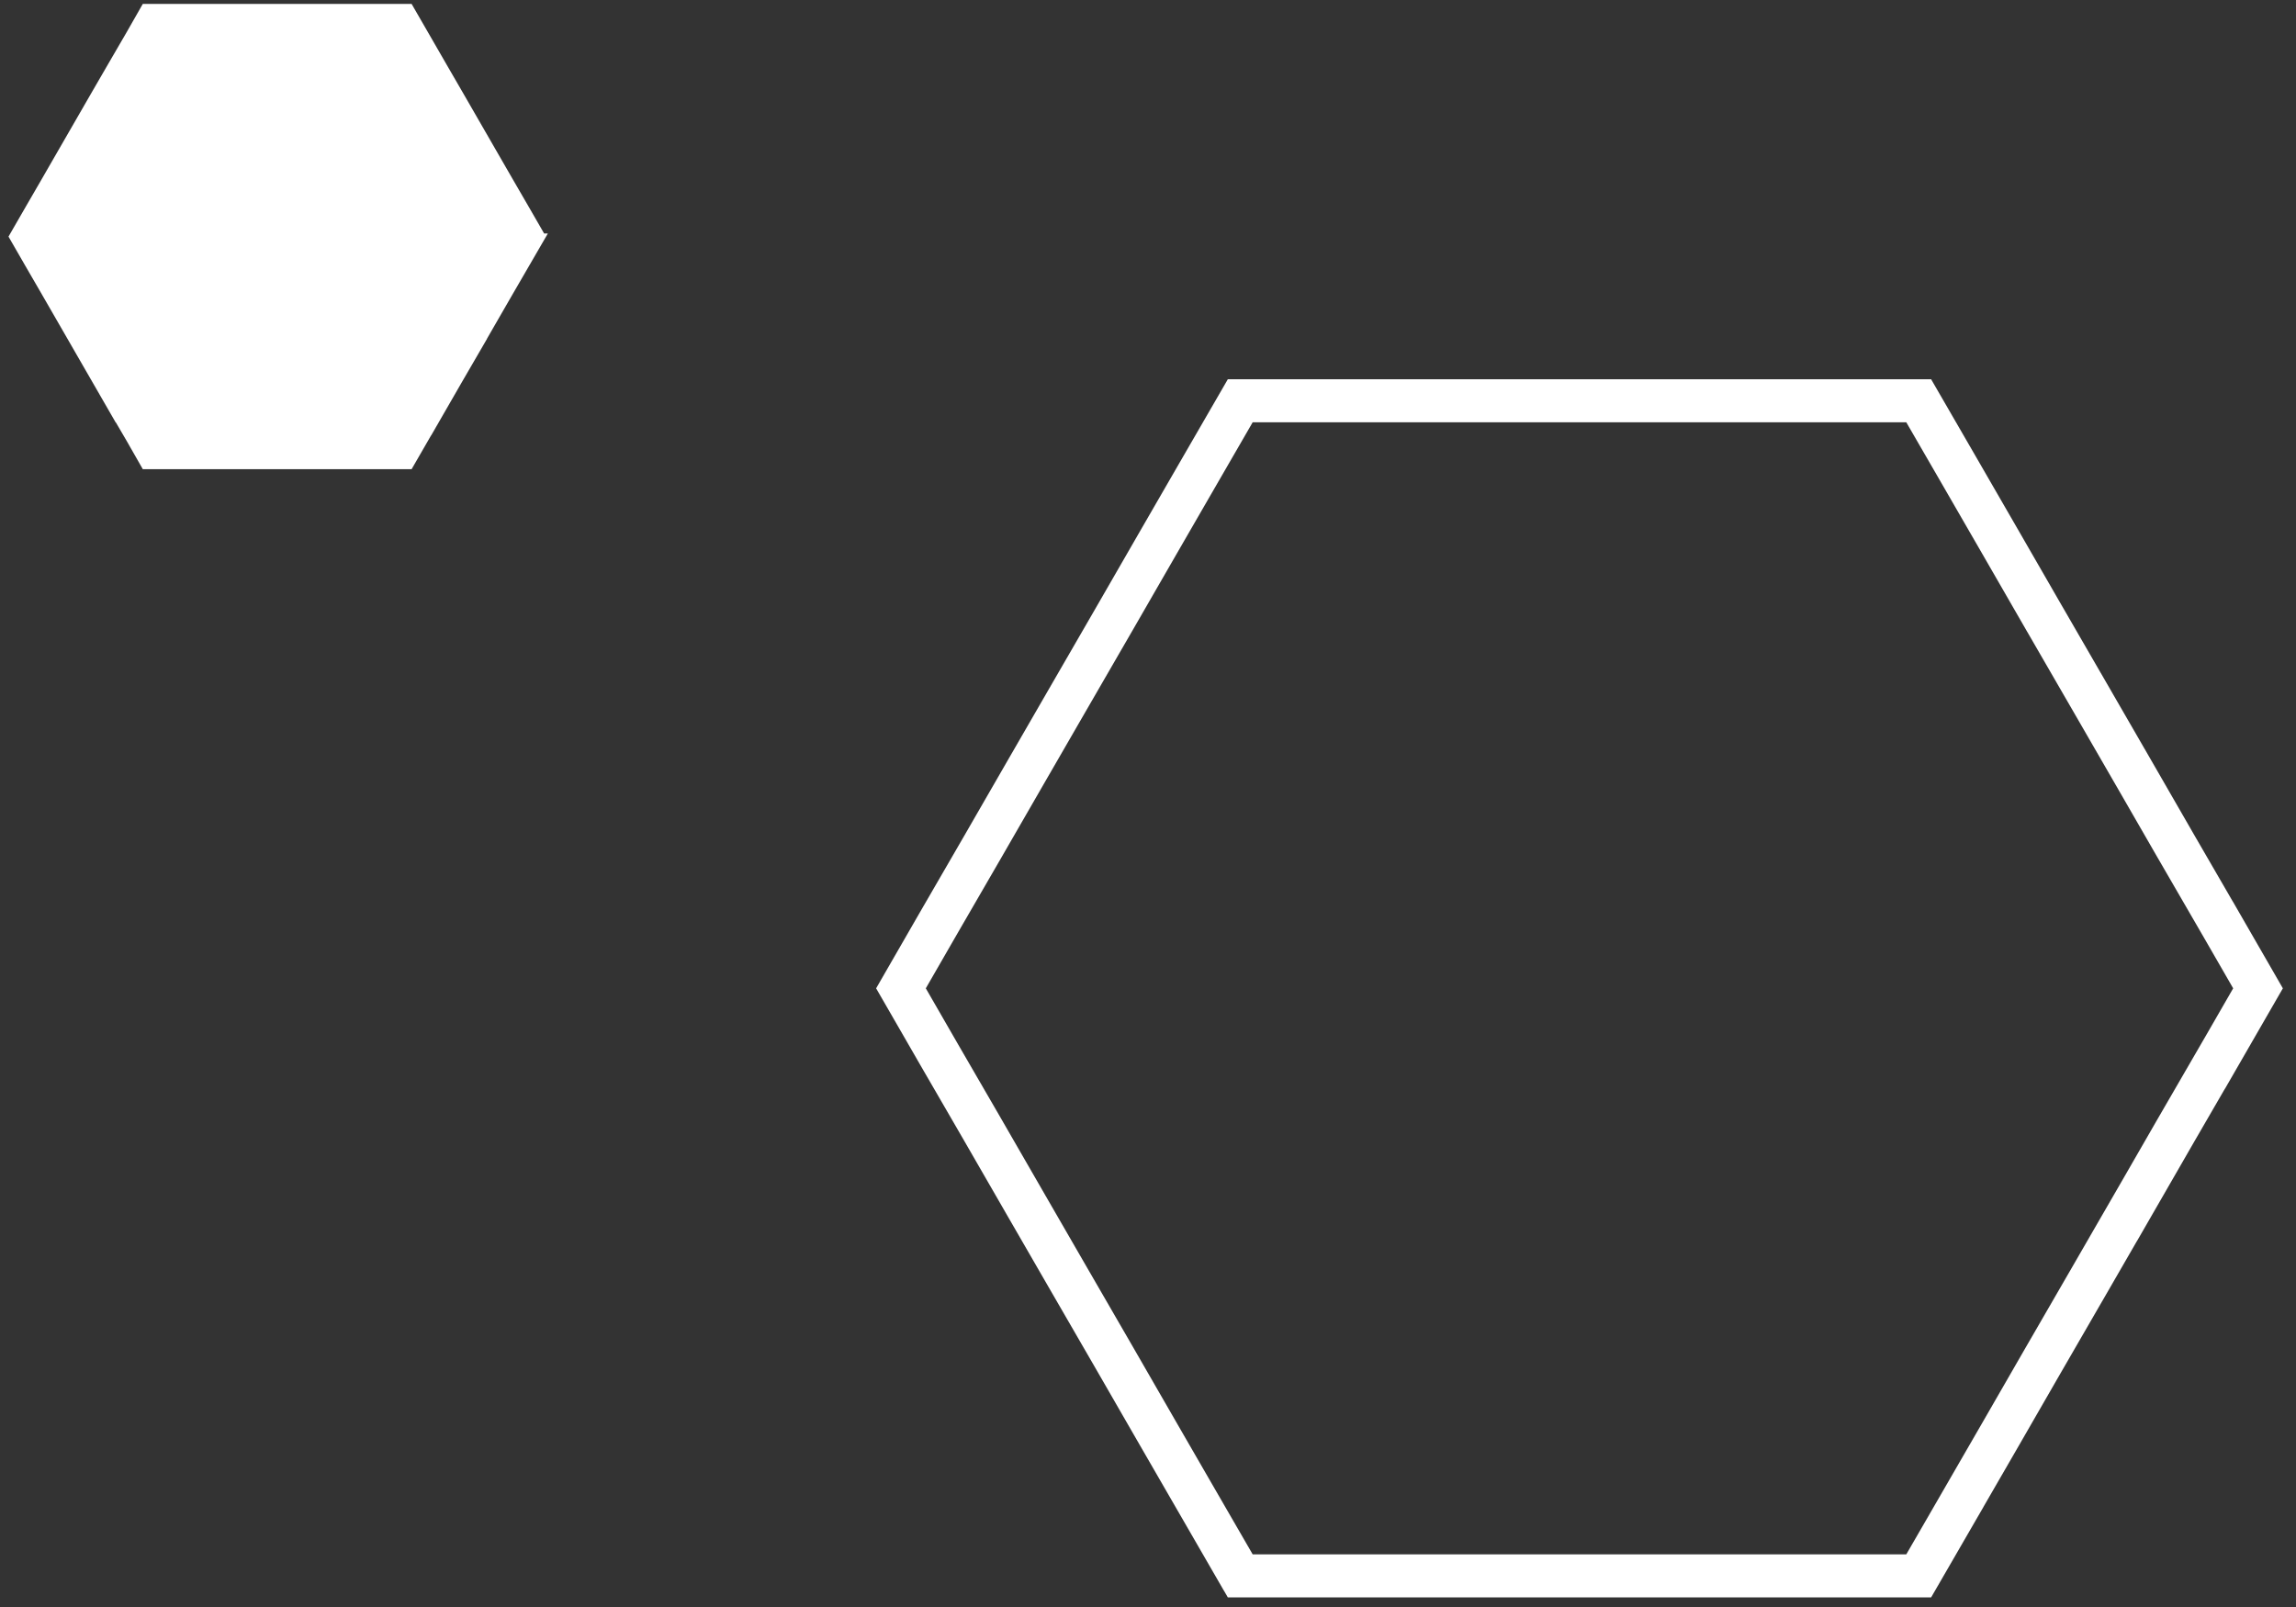 <svg width="160" height="112" viewBox="0 0 160 112" fill="none" xmlns="http://www.w3.org/2000/svg">
<rect x="0" y="0" width="160" height="112" fill="#333333" stroke="none"/>
<path d="M86.429 109.831L83.792 105.27L83.792 105.271L80.732 99.972L77.673 94.662L77.672 94.66L74.602 89.351L71.543 84.053L71.543 84.052L68.482 78.742L68.481 78.739L65.413 73.443L65.413 73.442L62.785 68.882L65.411 64.323L68.481 59.022L68.482 59.02L71.542 53.711L74.602 48.412L77.672 43.102L77.673 43.1L80.732 37.791L83.792 32.492L86.429 27.931L133.707 27.931L136.345 32.492L139.404 37.791L142.463 43.1L142.465 43.102L145.534 48.412L145.535 48.412L148.594 53.711L148.595 53.711L151.653 59.02L151.655 59.023L154.725 64.323L154.726 64.323L157.353 68.882L154.726 73.44L154.725 73.439L151.655 78.739L151.653 78.742L148.595 84.052L148.594 84.051L145.534 89.351L142.465 94.66L142.463 94.662L139.404 99.973L136.344 105.271L136.345 105.272L133.708 109.831L86.429 109.831Z" stroke="white" stroke-width="3"/>
<path d="M10.823 31.201L10.096 29.927L10.088 29.915L8.908 27.895L7.742 25.872L7.741 25.869L6.571 23.85L6.571 23.851L5.402 21.822L4.232 19.792L4.231 19.789L3.062 17.773L3.062 17.773L2.324 16.491L3.061 15.213L4.231 13.193L4.232 13.19L6.572 9.13L7.741 7.103L8.91 5.085L10.09 3.055L10.096 3.045L10.823 1.771L27.816 1.771L28.554 3.05L29.724 5.08L29.725 5.083L30.895 7.103L32.063 9.13L34.403 13.19L34.405 13.193L35.575 15.213L36.312 16.491L35.573 17.773L35.574 17.773L34.405 19.789L34.403 19.792L32.063 23.852L32.065 23.854L30.895 25.869L30.894 25.872L29.726 27.9L29.725 27.899L28.555 29.919L28.554 29.922L27.816 31.201L10.823 31.201Z" fill="white" stroke="white" stroke-width="3"/>
</svg>
